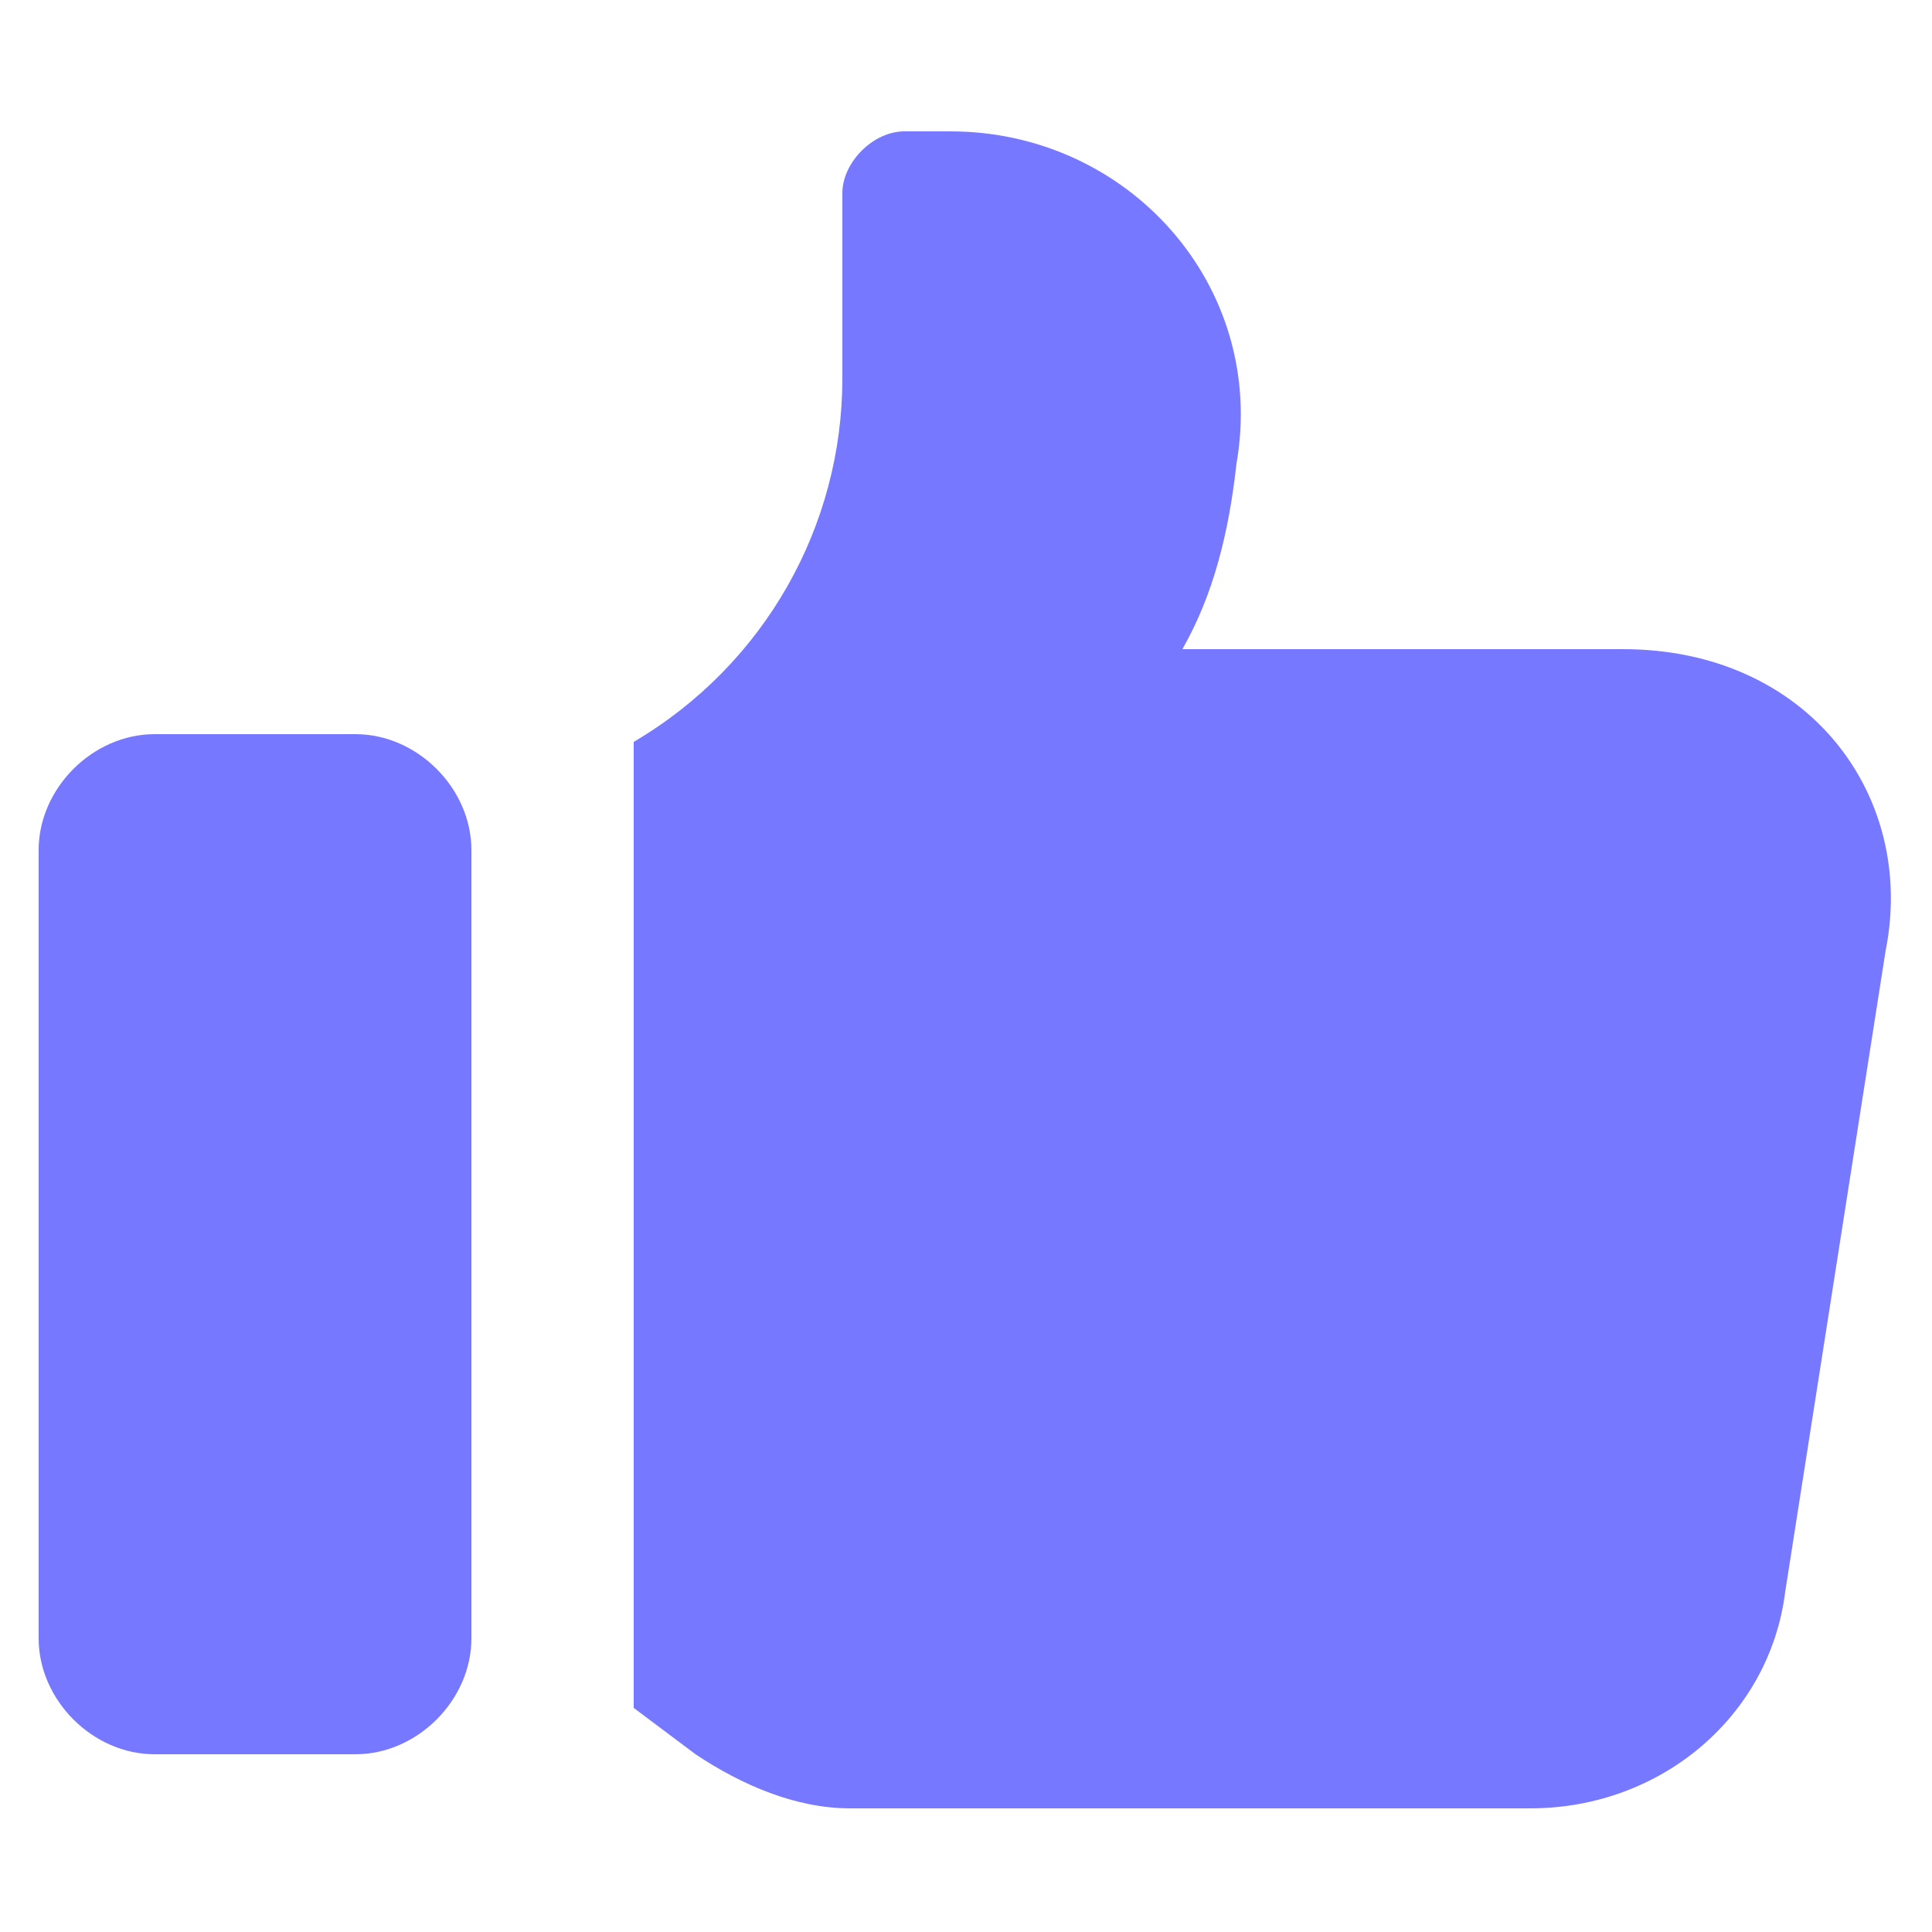 <?xml version="1.0" encoding="utf-8"?>
<!-- Generator: Adobe Illustrator 22.0.1, SVG Export Plug-In . SVG Version: 6.00 Build 0)  -->
<svg version="1.1" id="Layer_1" xmlns="http://www.w3.org/2000/svg" xmlns:xlink="http://www.w3.org/1999/xlink" x="0px" y="0px"
	 viewBox="0 0 25 25" style="enable-background:new 0 0 25 25;" xml:space="preserve">
<g>
	<path fill="#7678FF" d="M21,8.4l-5.7,0C15.7,7.7,15.9,6.9,16,6c0.4-2.3-1.4-4.3-3.7-4.3h-0.6c-0.4,0-0.8,0.4-0.8,0.8v2.4c0,1.9-1,3.7-2.7,4.7v12.5
		L9,22.7c0.6,0.4,1.3,0.7,2,0.7h8.8c1.7,0,3.1-1.2,3.3-2.8l1.3-8.3C24.8,10.3,23.4,8.4,21,8.4z"/>
	<path fill="#7678FF" d="M2,22.7h2.6c0.8,0,1.5-0.7,1.5-1.5V11c0-0.8-0.7-1.5-1.5-1.5H2c-0.8,0-1.5,0.7-1.5,1.5v10.2C0.5,22,1.2,22.7,2,22.7z"/>
</g>
</svg>

